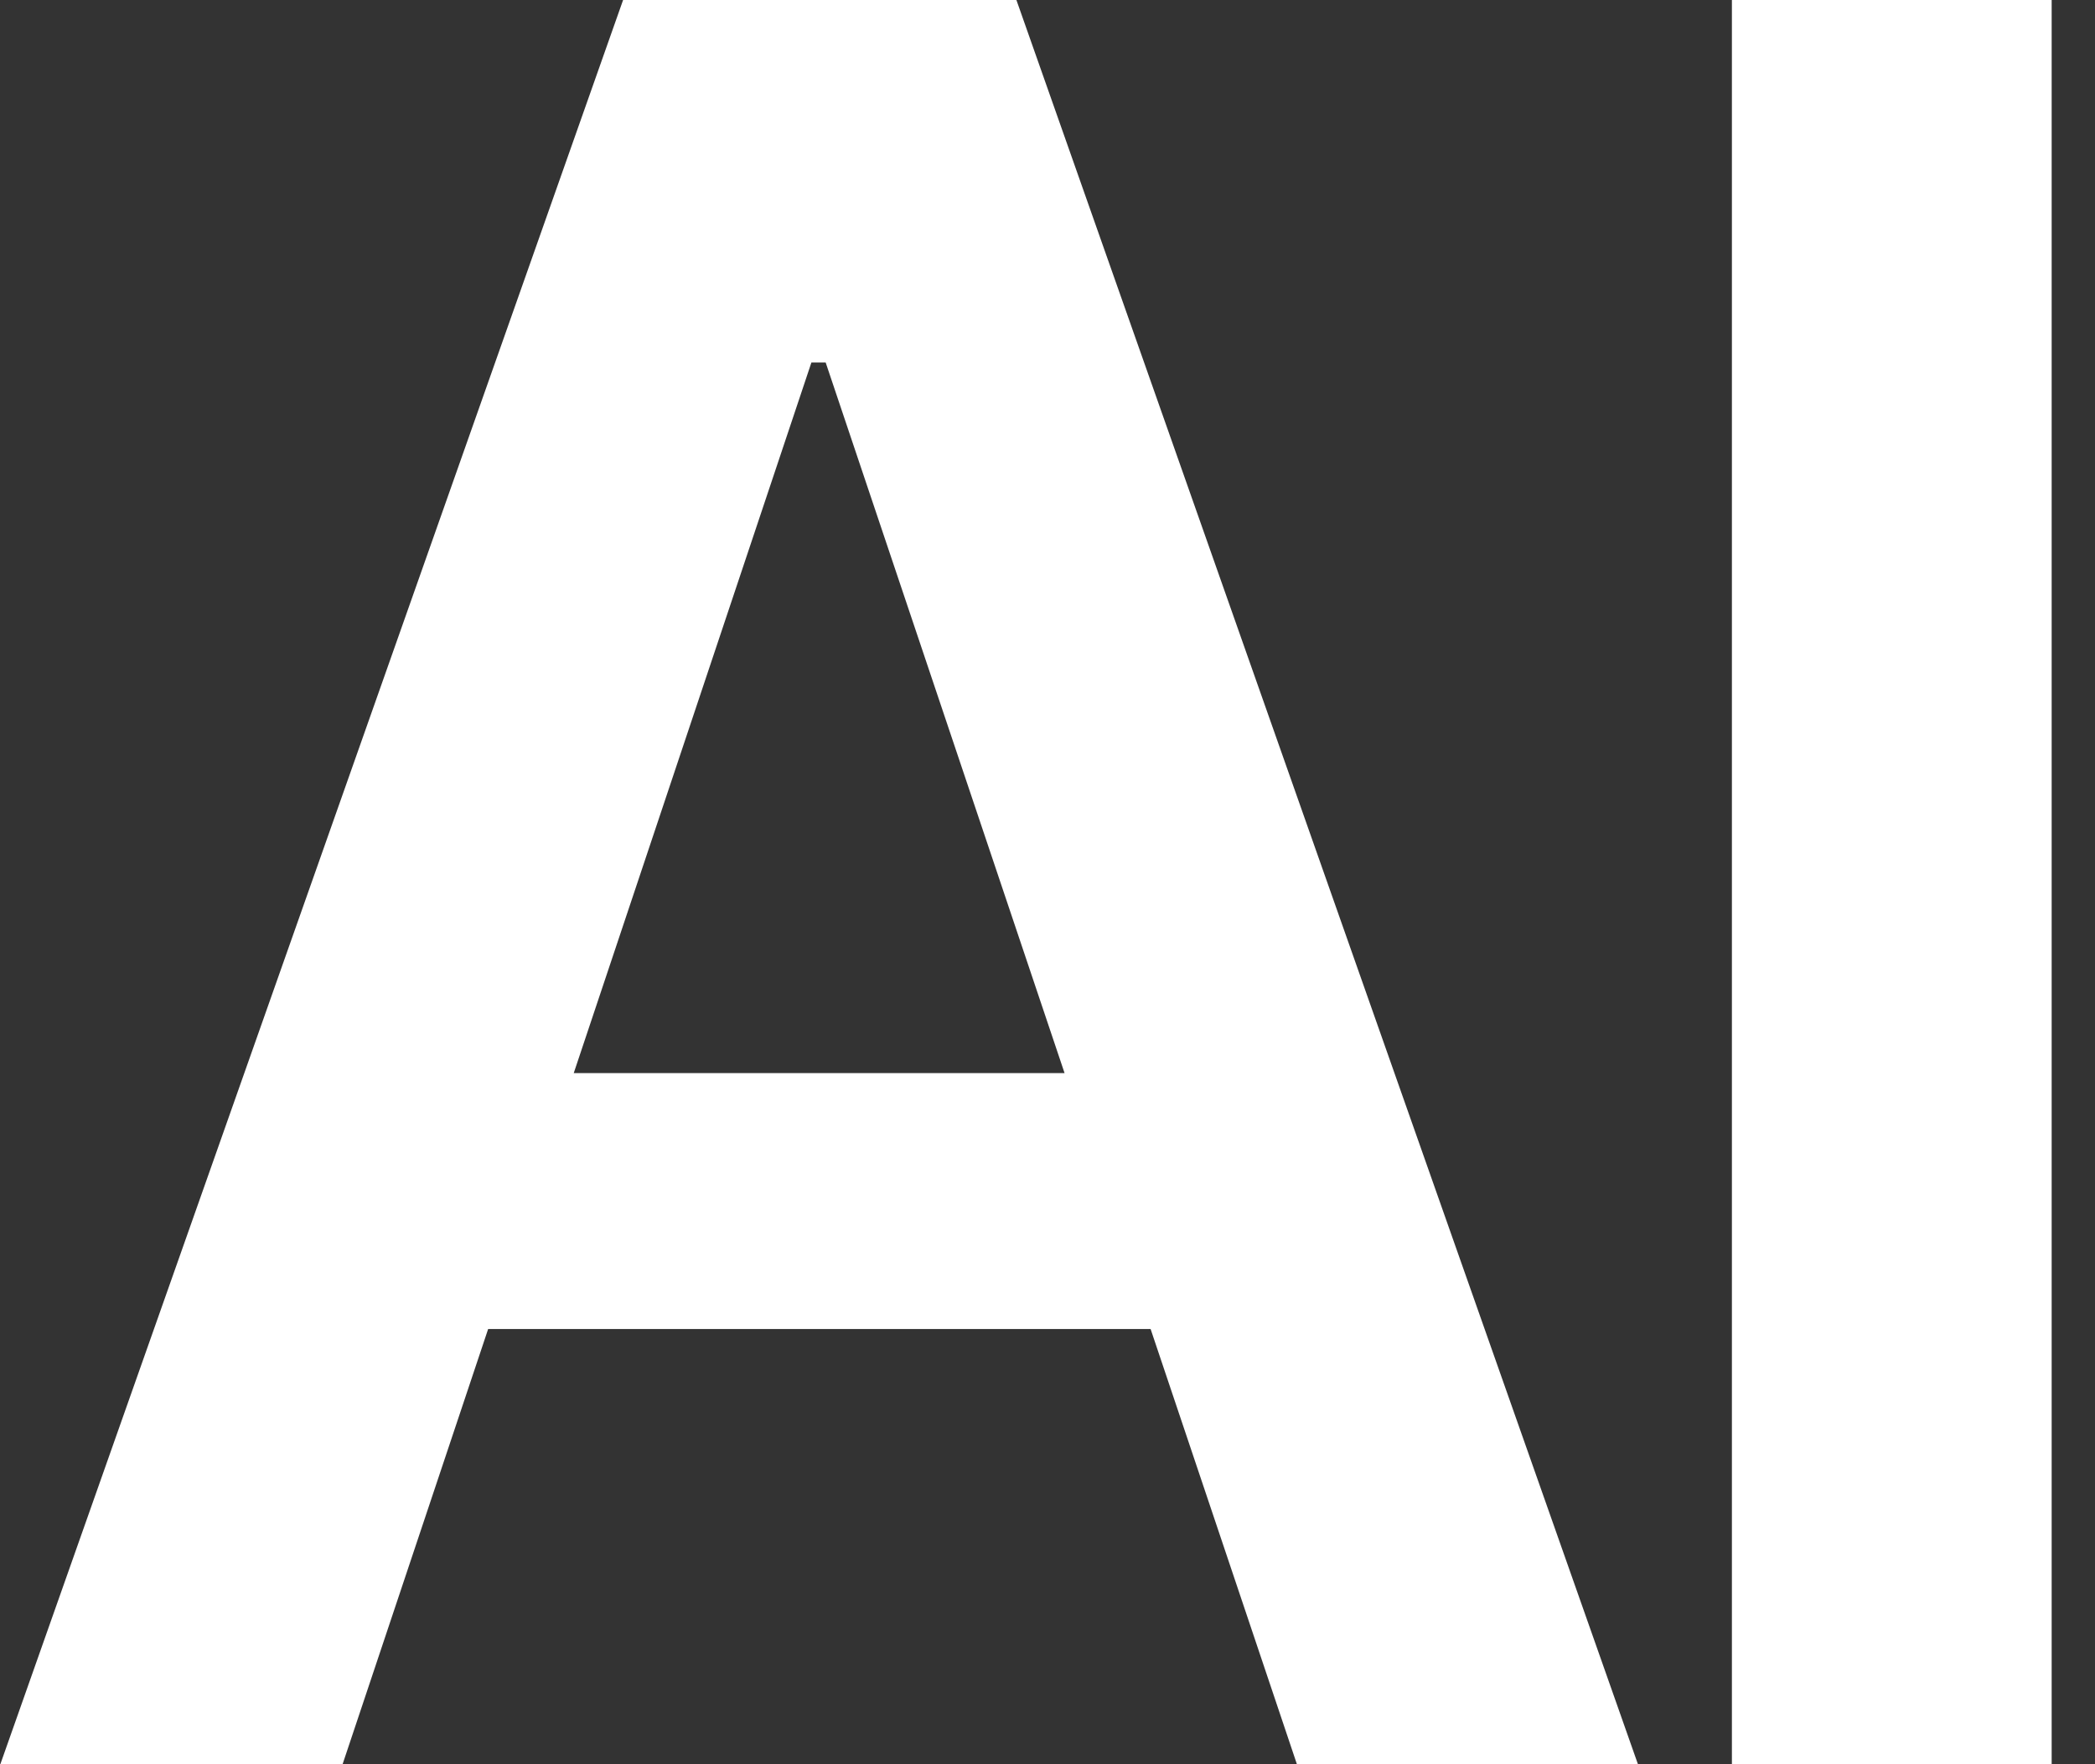 <svg width="19" height="16" viewBox="0 0 19 16" fill="none" xmlns="http://www.w3.org/2000/svg">
<rect x="0" y="0" width="19" height="16" fill="#333333" stroke="none"/>
<path d="M3.105 16.006H0.001L5.651 0H9.218L14.857 16.006H11.764L7.488 3.287H7.359L3.105 16.006ZM3.213 9.732H11.646V12.053H3.213V9.732ZM18.607 0V16.006H15.707V0H18.607Z" fill="white"/>
</svg>
